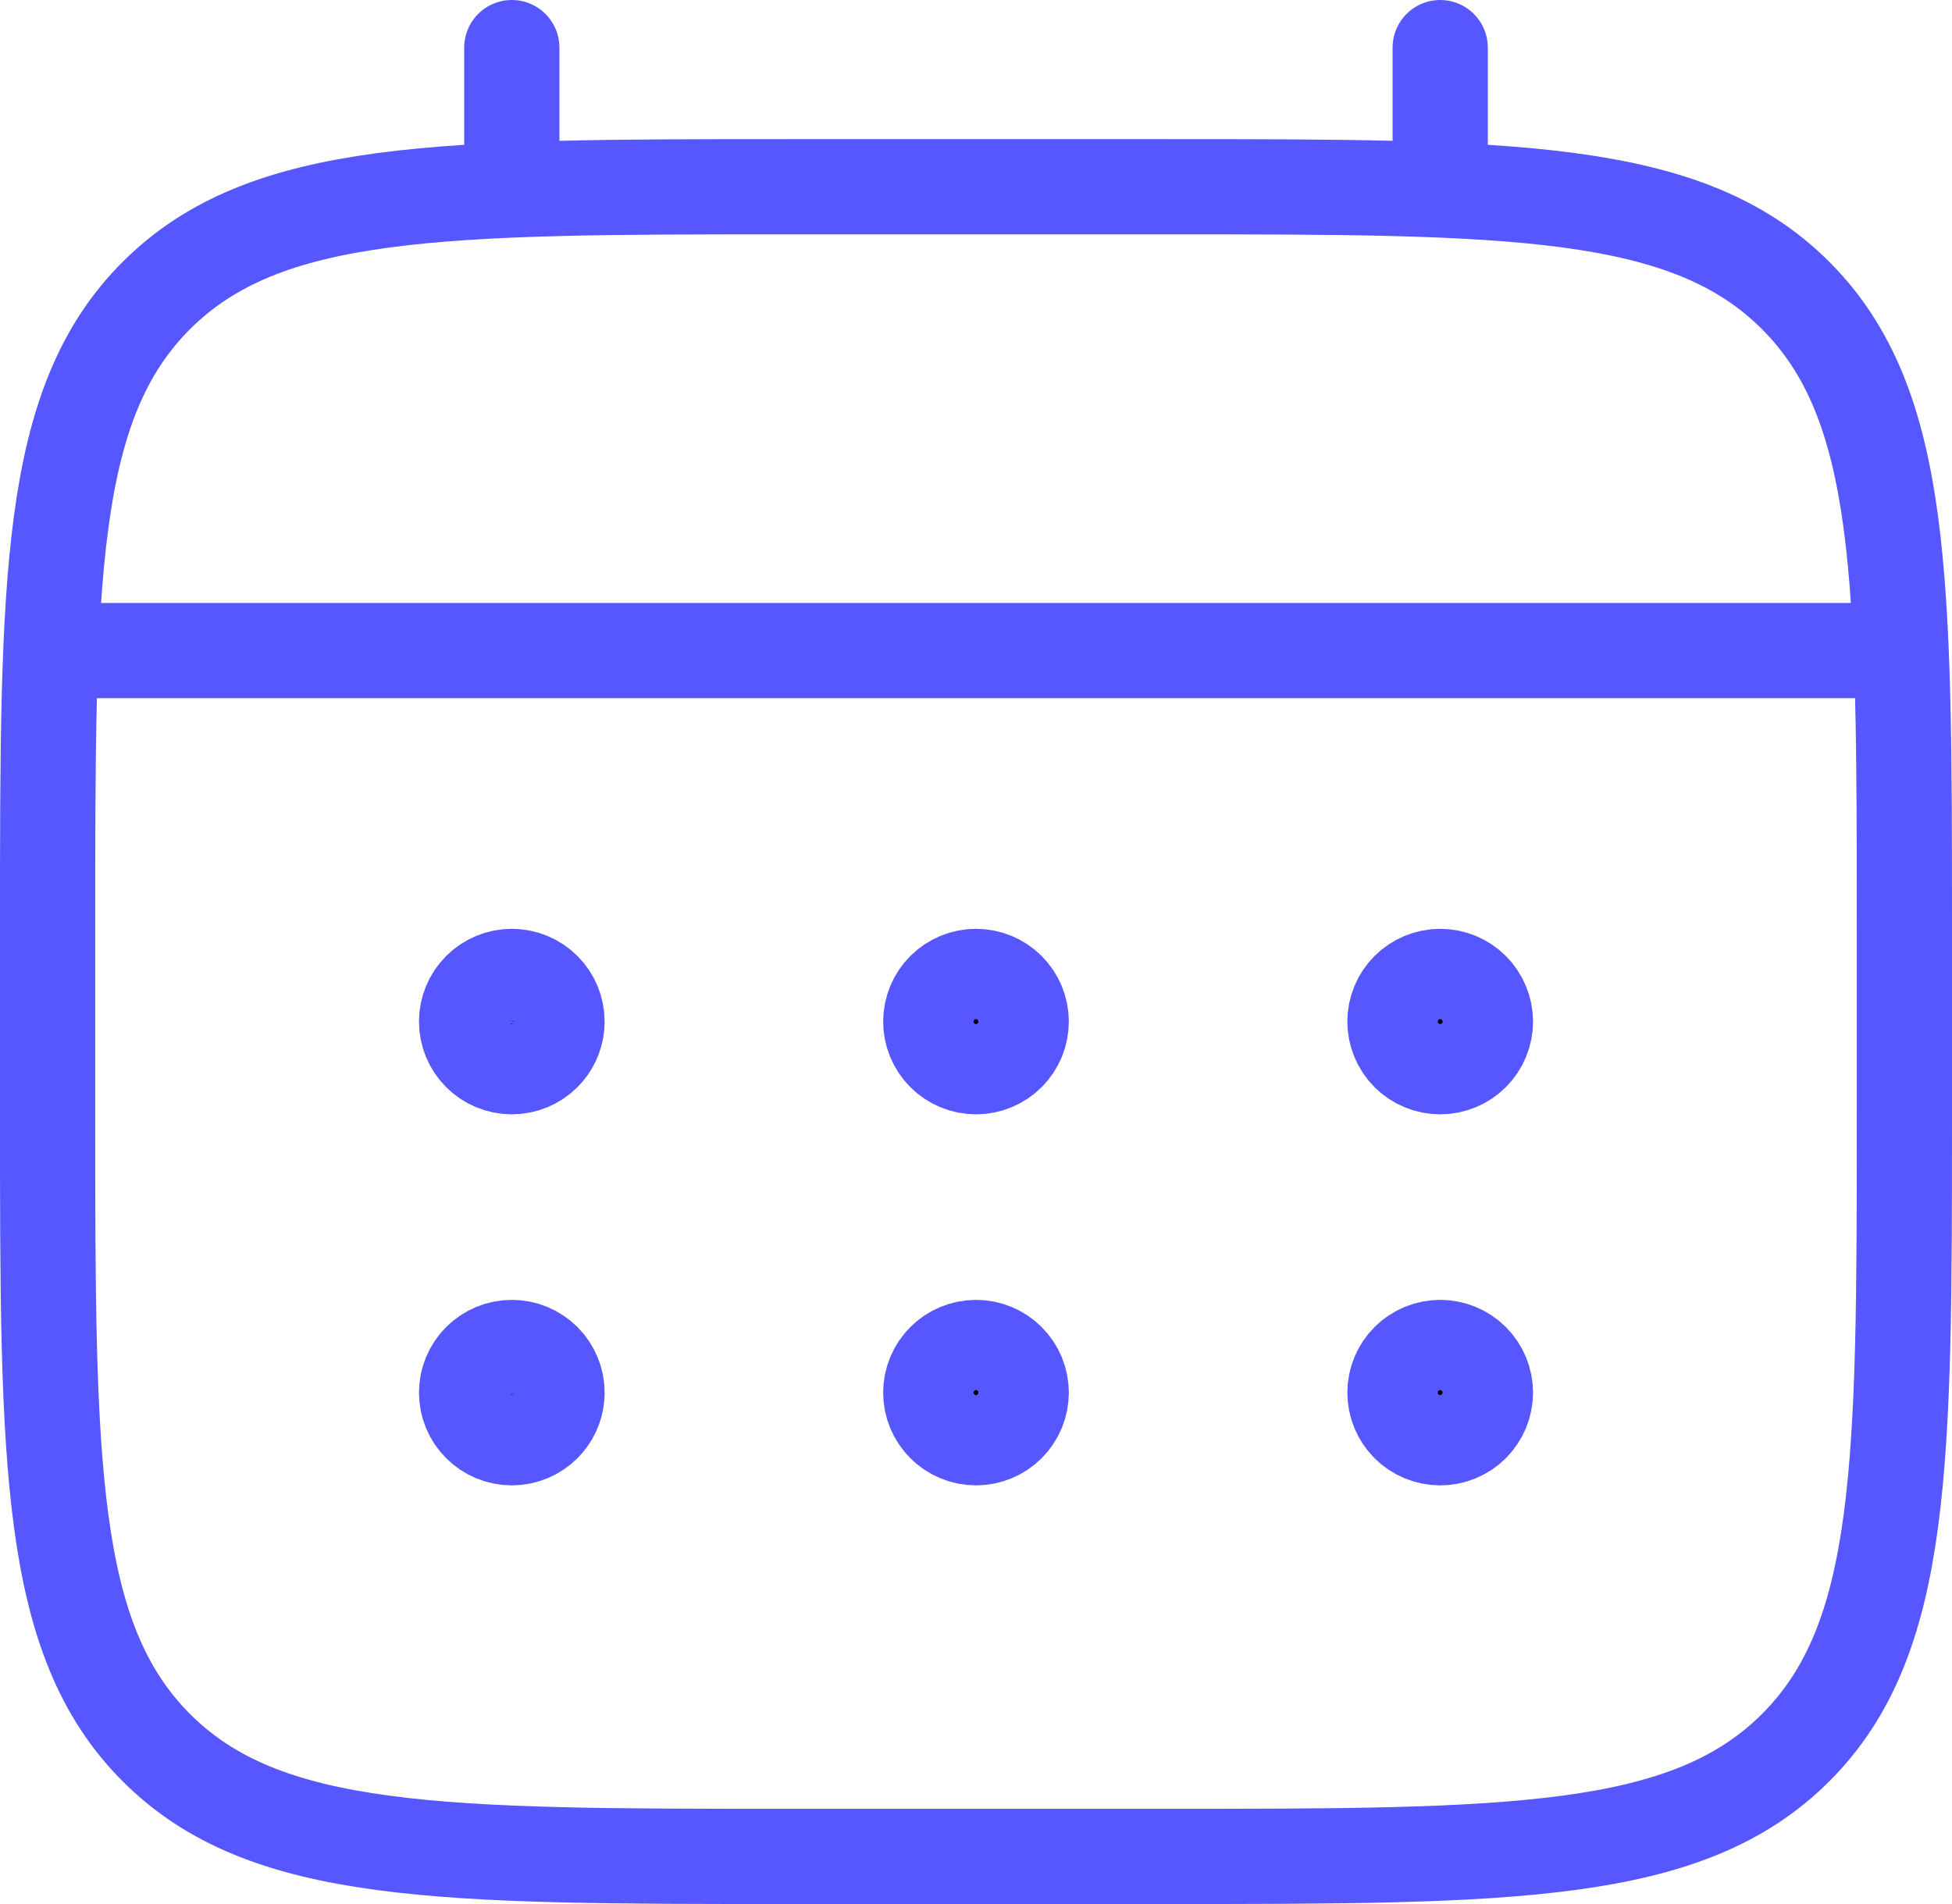 <?xml version="1.0" encoding="UTF-8"?> <svg xmlns="http://www.w3.org/2000/svg" width="41" height="40" viewBox="0 0 41 40" fill="none"><path d="M1 19.513C1 12.164 1 8.489 3.285 6.207C5.571 3.925 9.247 3.923 16.6 3.923H24.4C31.753 3.923 35.431 3.923 37.715 6.207C39.998 8.491 40 12.164 40 19.513V23.41C40 30.759 40 34.434 37.715 36.716C35.429 38.998 31.753 39 24.4 39H16.6C9.247 39 5.569 39 3.285 36.716C1.002 34.432 1 30.759 1 23.41V19.513Z" stroke="#5657FF" stroke-width="2"></path><path d="M10.75 3.923V1M30.25 3.923V1M1.975 13.667H39.025" stroke="#5657FF" stroke-width="2" stroke-linecap="round"></path><path d="M10.75 28.308C11.002 28.308 11.244 28.408 11.422 28.586C11.6 28.764 11.7 29.005 11.7 29.256L11.695 29.35C11.674 29.567 11.578 29.771 11.422 29.927C11.244 30.105 11.002 30.205 10.75 30.205C10.498 30.205 10.256 30.105 10.078 29.927C9.9 29.749 9.8 29.507 9.8 29.256C9.8 29.005 9.9 28.764 10.078 28.586C10.256 28.408 10.498 28.308 10.75 28.308ZM20.5 28.308C20.752 28.308 20.994 28.408 21.172 28.586C21.35 28.764 21.45 29.005 21.45 29.256C21.45 29.507 21.35 29.749 21.172 29.927C20.994 30.105 20.752 30.205 20.5 30.205C20.248 30.205 20.006 30.105 19.828 29.927C19.65 29.749 19.55 29.507 19.55 29.256C19.55 29.005 19.65 28.764 19.828 28.586C20.006 28.408 20.248 28.308 20.5 28.308ZM30.25 28.308C30.502 28.308 30.744 28.408 30.922 28.586C31.1 28.764 31.2 29.005 31.2 29.256C31.2 29.507 31.1 29.749 30.922 29.927C30.744 30.105 30.502 30.205 30.25 30.205C29.998 30.205 29.756 30.105 29.578 29.927C29.4 29.749 29.3 29.507 29.3 29.256C29.3 29.005 29.4 28.764 29.578 28.586C29.756 28.408 29.998 28.308 30.25 28.308ZM10.75 20.513C11.002 20.513 11.244 20.613 11.422 20.791C11.6 20.969 11.7 21.21 11.7 21.461L11.695 21.555C11.674 21.772 11.578 21.976 11.422 22.132C11.244 22.31 11.002 22.41 10.75 22.41C10.498 22.41 10.256 22.31 10.078 22.132C9.9 21.954 9.8 21.712 9.8 21.461C9.8 21.21 9.9 20.969 10.078 20.791C10.256 20.613 10.498 20.513 10.75 20.513ZM20.5 20.513C20.752 20.513 20.994 20.613 21.172 20.791C21.35 20.969 21.45 21.21 21.45 21.461C21.45 21.712 21.35 21.954 21.172 22.132C20.994 22.31 20.752 22.41 20.5 22.41C20.248 22.41 20.006 22.31 19.828 22.132C19.65 21.954 19.55 21.712 19.55 21.461C19.55 21.21 19.65 20.969 19.828 20.791C20.006 20.613 20.248 20.513 20.5 20.513ZM30.25 20.513C30.502 20.513 30.744 20.613 30.922 20.791C31.1 20.969 31.2 21.21 31.2 21.461C31.2 21.712 31.1 21.954 30.922 22.132C30.744 22.31 30.502 22.41 30.25 22.41C29.998 22.41 29.756 22.31 29.578 22.132C29.4 21.954 29.3 21.712 29.3 21.461C29.3 21.21 29.4 20.969 29.578 20.791C29.756 20.613 29.998 20.513 30.25 20.513Z" fill="black" stroke="#5657FF" stroke-width="2"></path></svg> 